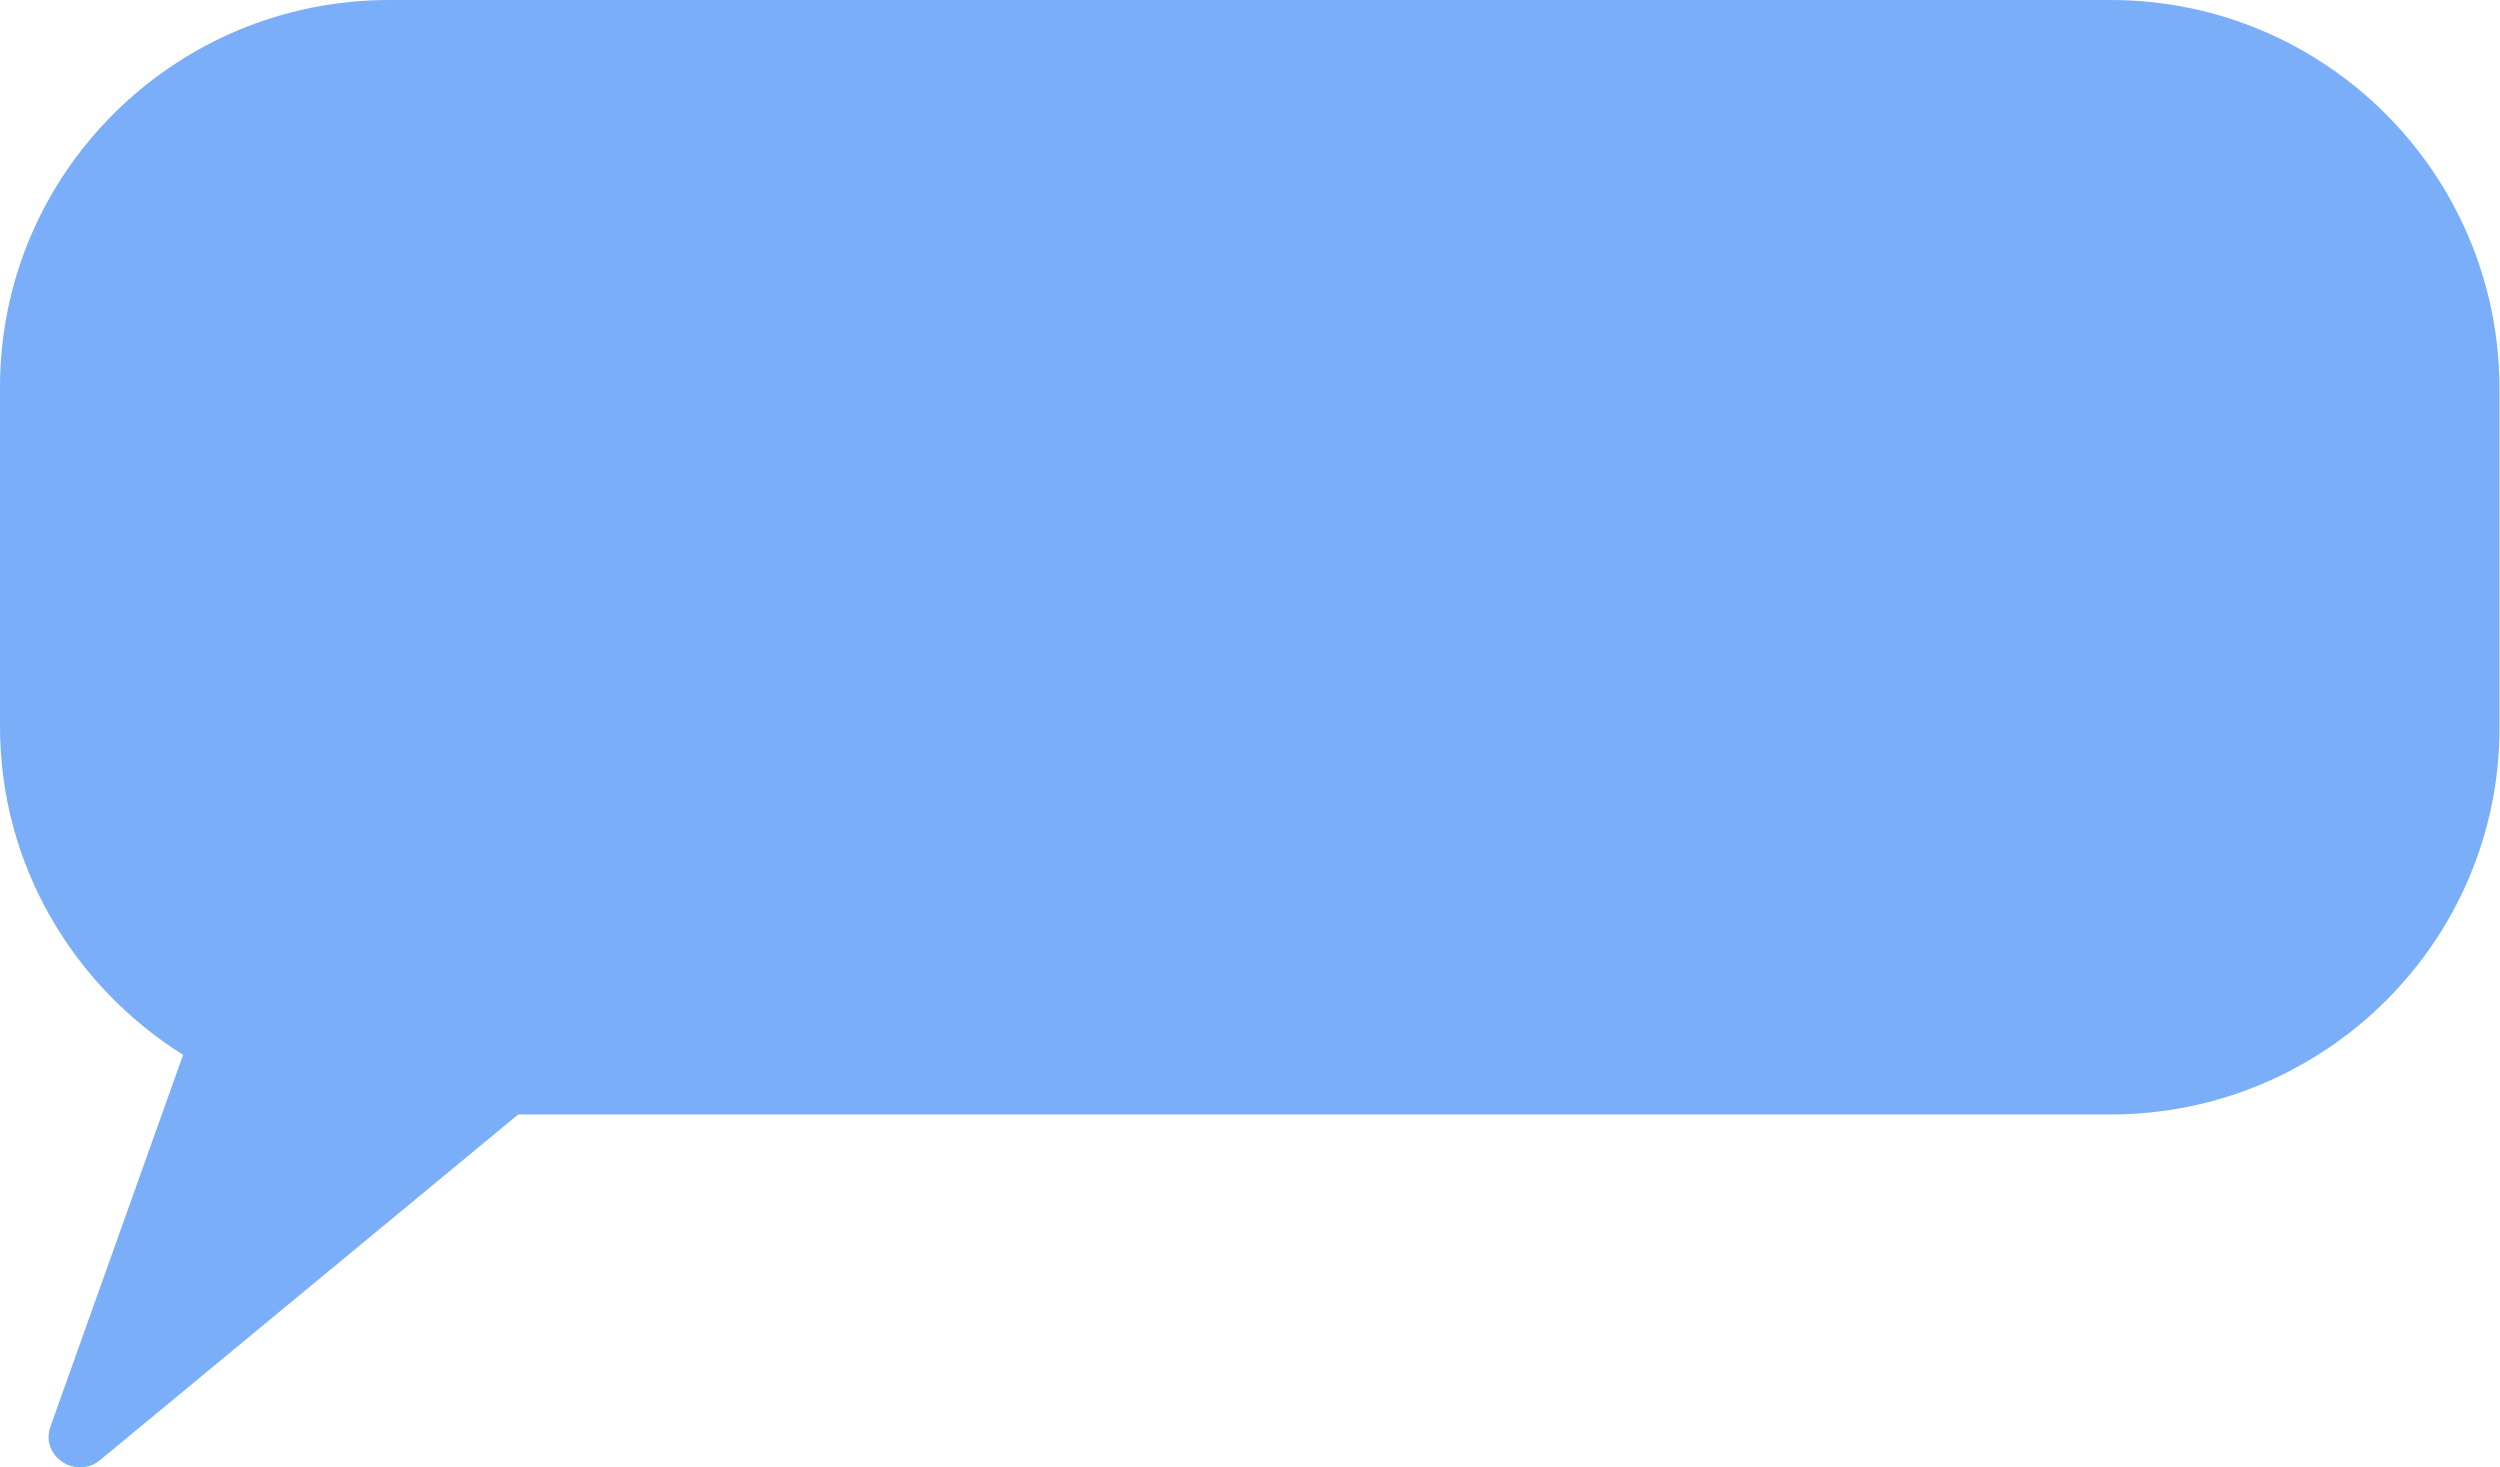 <?xml version="1.0" encoding="UTF-8"?> <svg xmlns="http://www.w3.org/2000/svg" width="138" height="81" viewBox="0 0 138 81" fill="none"> <path d="M116.5 0H21.474C9.643 0 0 9.55 0 21.372V40.101C0 47.75 4.053 54.426 10.108 58.227L2.795 78.718C2.189 80.341 4.146 81.685 5.497 80.619L28.602 61.519H116.5C128.332 61.519 137.975 51.969 137.975 40.147V21.418C137.928 9.55 128.332 0 116.5 0Z" fill="#7AAEF9"></path> </svg> 